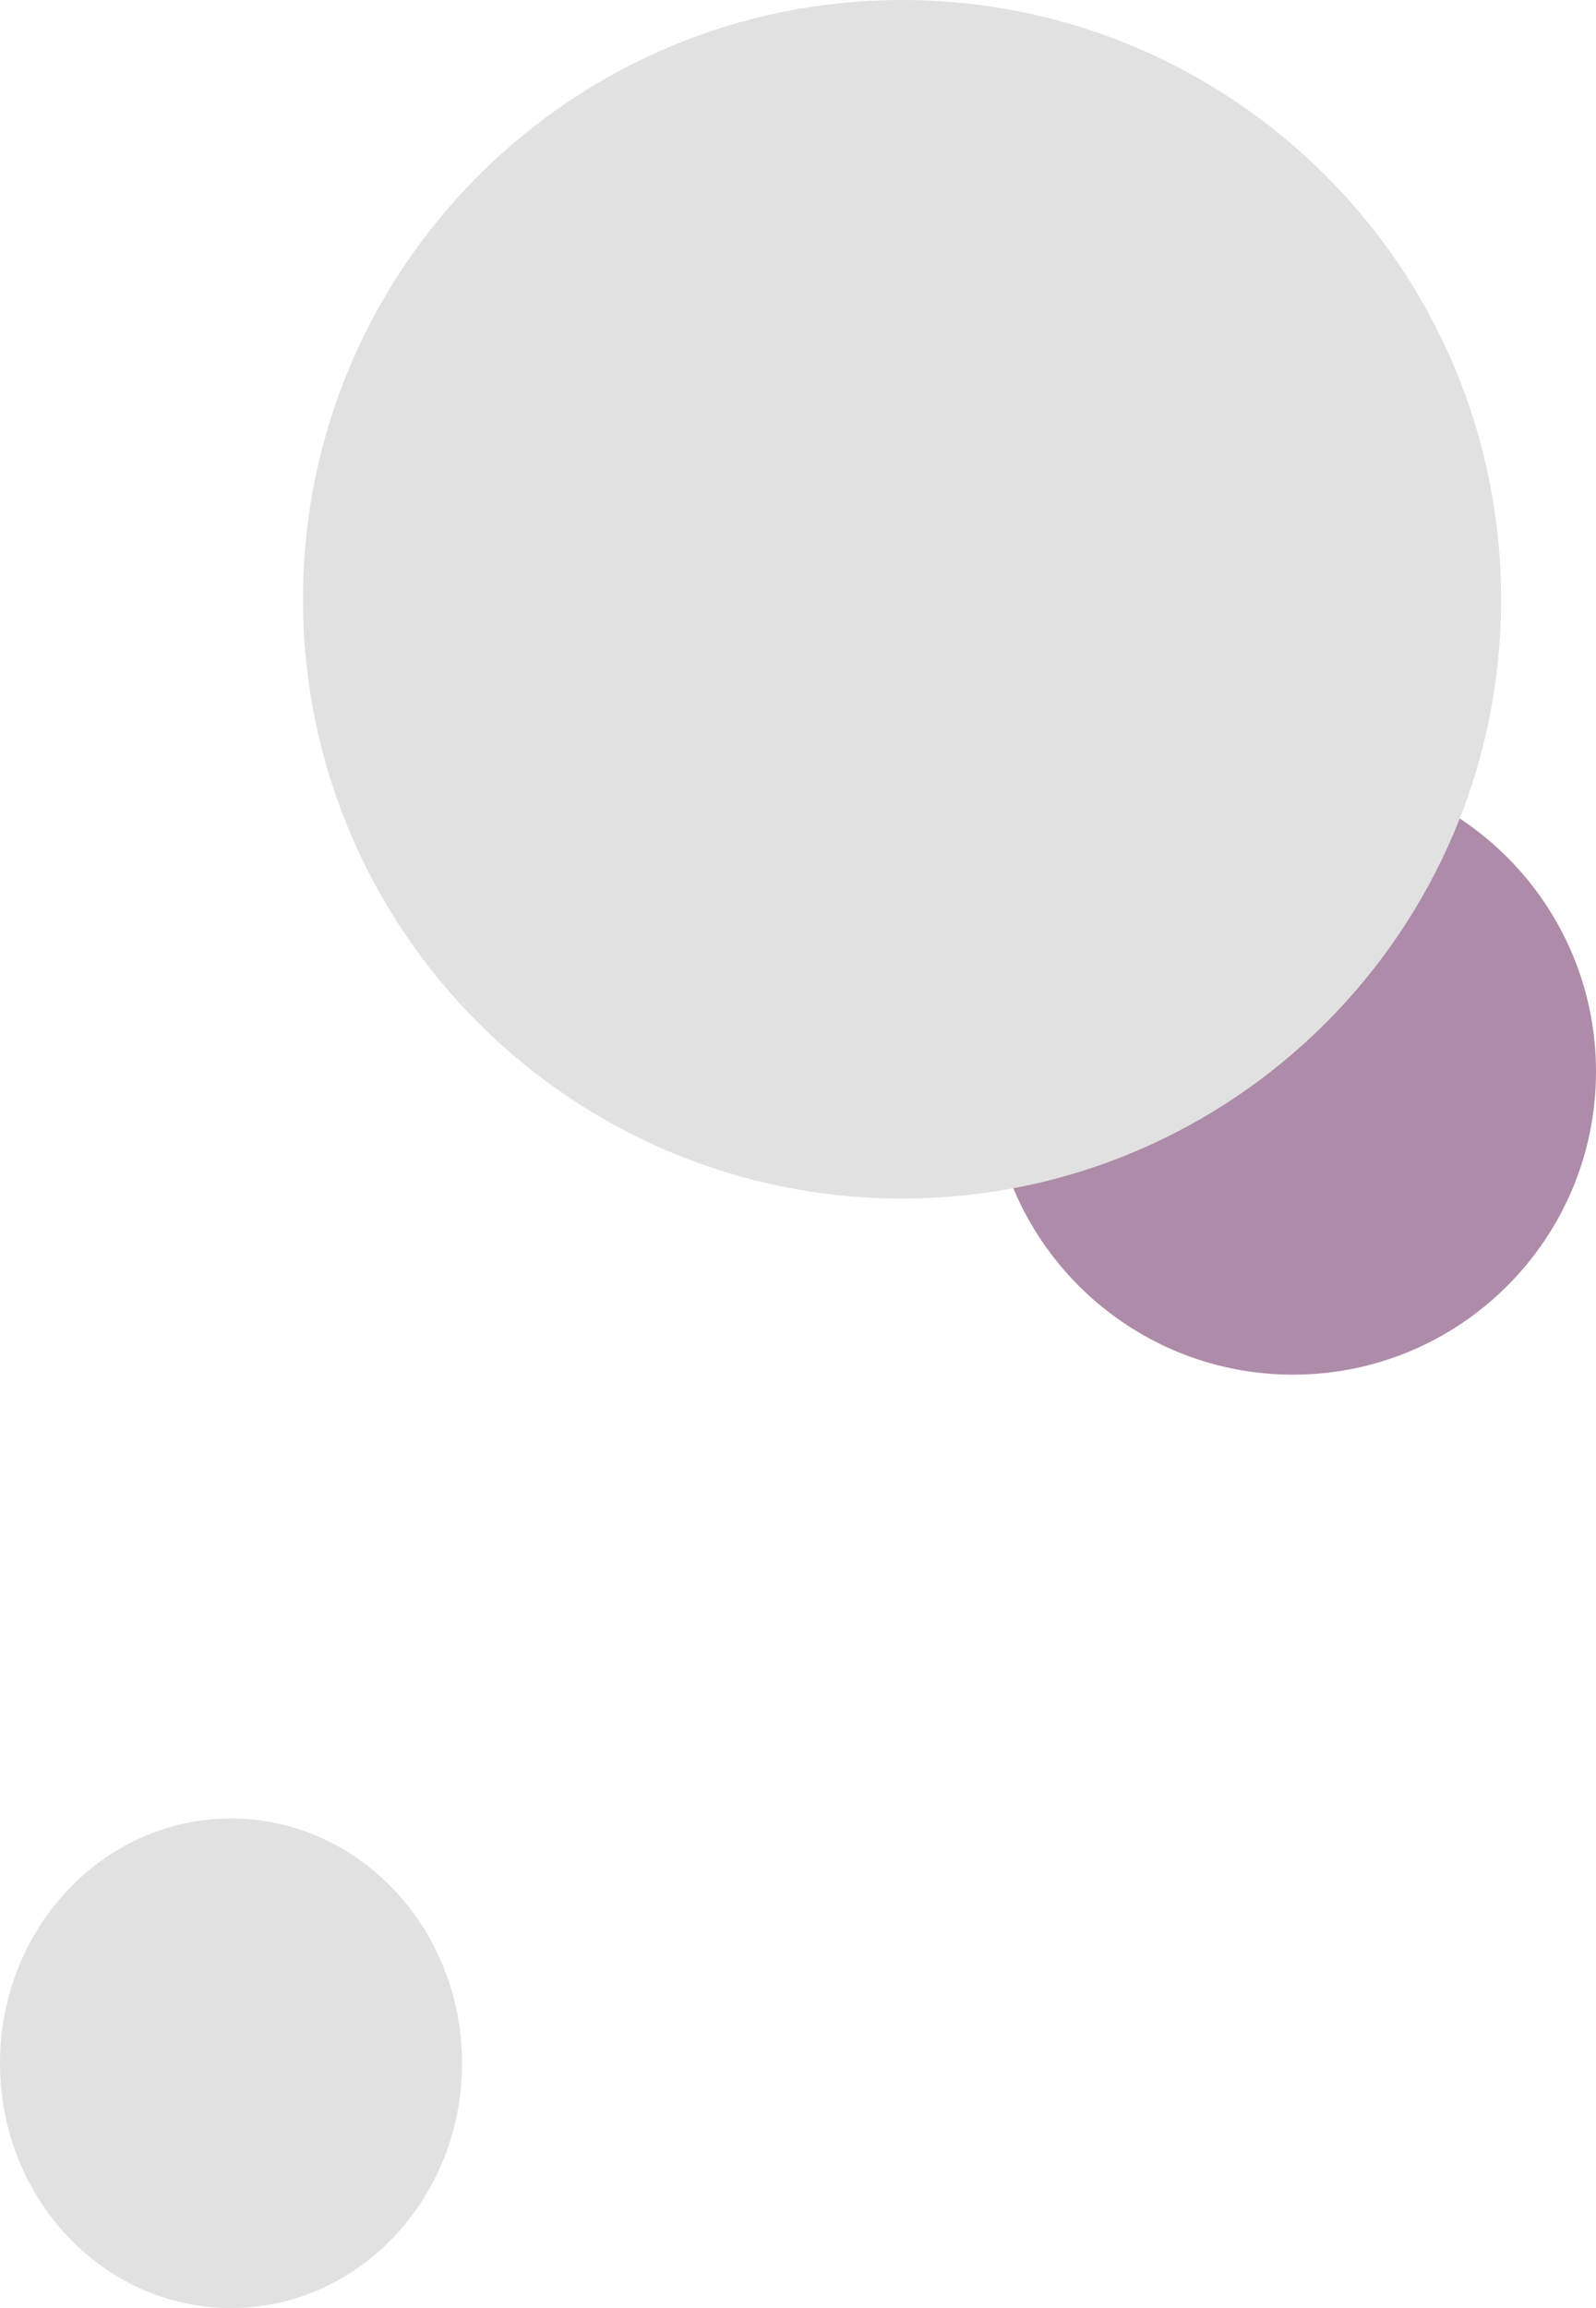 <svg xmlns="http://www.w3.org/2000/svg" xmlns:xlink="http://www.w3.org/1999/xlink" viewBox="0 0 147.5 213.23"><defs><style>.cls-1{fill:none;}.cls-2{clip-path:url(#clippath);}.cls-3{fill:#e2e1e1;}.cls-4{fill:#ae8ba9;}.cls-5{mix-blend-mode:multiply;}.cls-6{clip-path:url(#clippath-1);}.cls-7{clip-path:url(#clippath-4);}.cls-8{clip-path:url(#clippath-3);}.cls-9{clip-path:url(#clippath-2);}.cls-10{isolation:isolate;}</style><clipPath id="clippath"><rect class="cls-1" width="147.5" height="213.23"></rect></clipPath><clipPath id="clippath-1"><rect class="cls-1" width="147.5" height="213.23"></rect></clipPath><clipPath id="clippath-2"><rect class="cls-1" x="82.5" y="64" width="74" height="64"></rect></clipPath><clipPath id="clippath-3"><rect class="cls-1" x="19" y="-7" width="128.73" height="118.73"></rect></clipPath><clipPath id="clippath-4"><rect class="cls-1" x="-9" y="161" width="60.69" height="53.23"></rect></clipPath></defs><g class="cls-10"><g id="Ebene_1"><g class="cls-2"><g class="cls-6"><g class="cls-5"><g class="cls-9"><path class="cls-4" d="m119.5,127c15.46,0,28-12.54,28-28s-12.54-28-28-28-28,12.54-28,28,12.54,28,28,28"></path></g></g><g class="cls-5"><g class="cls-8"><path class="cls-3" d="m83.37,110.73c30.58,0,55.36-24.79,55.36-55.36S113.94,0,83.37,0,28,24.79,28,55.37s24.79,55.36,55.37,55.36"></path></g></g><g class="cls-5"><g class="cls-7"><path class="cls-3" d="m21.35,213.23c11.79,0,21.35-10.12,21.35-22.61s-9.56-22.62-21.35-22.62S0,178.13,0,190.62s9.56,22.61,21.35,22.61"></path></g></g></g></g></g></g></svg>